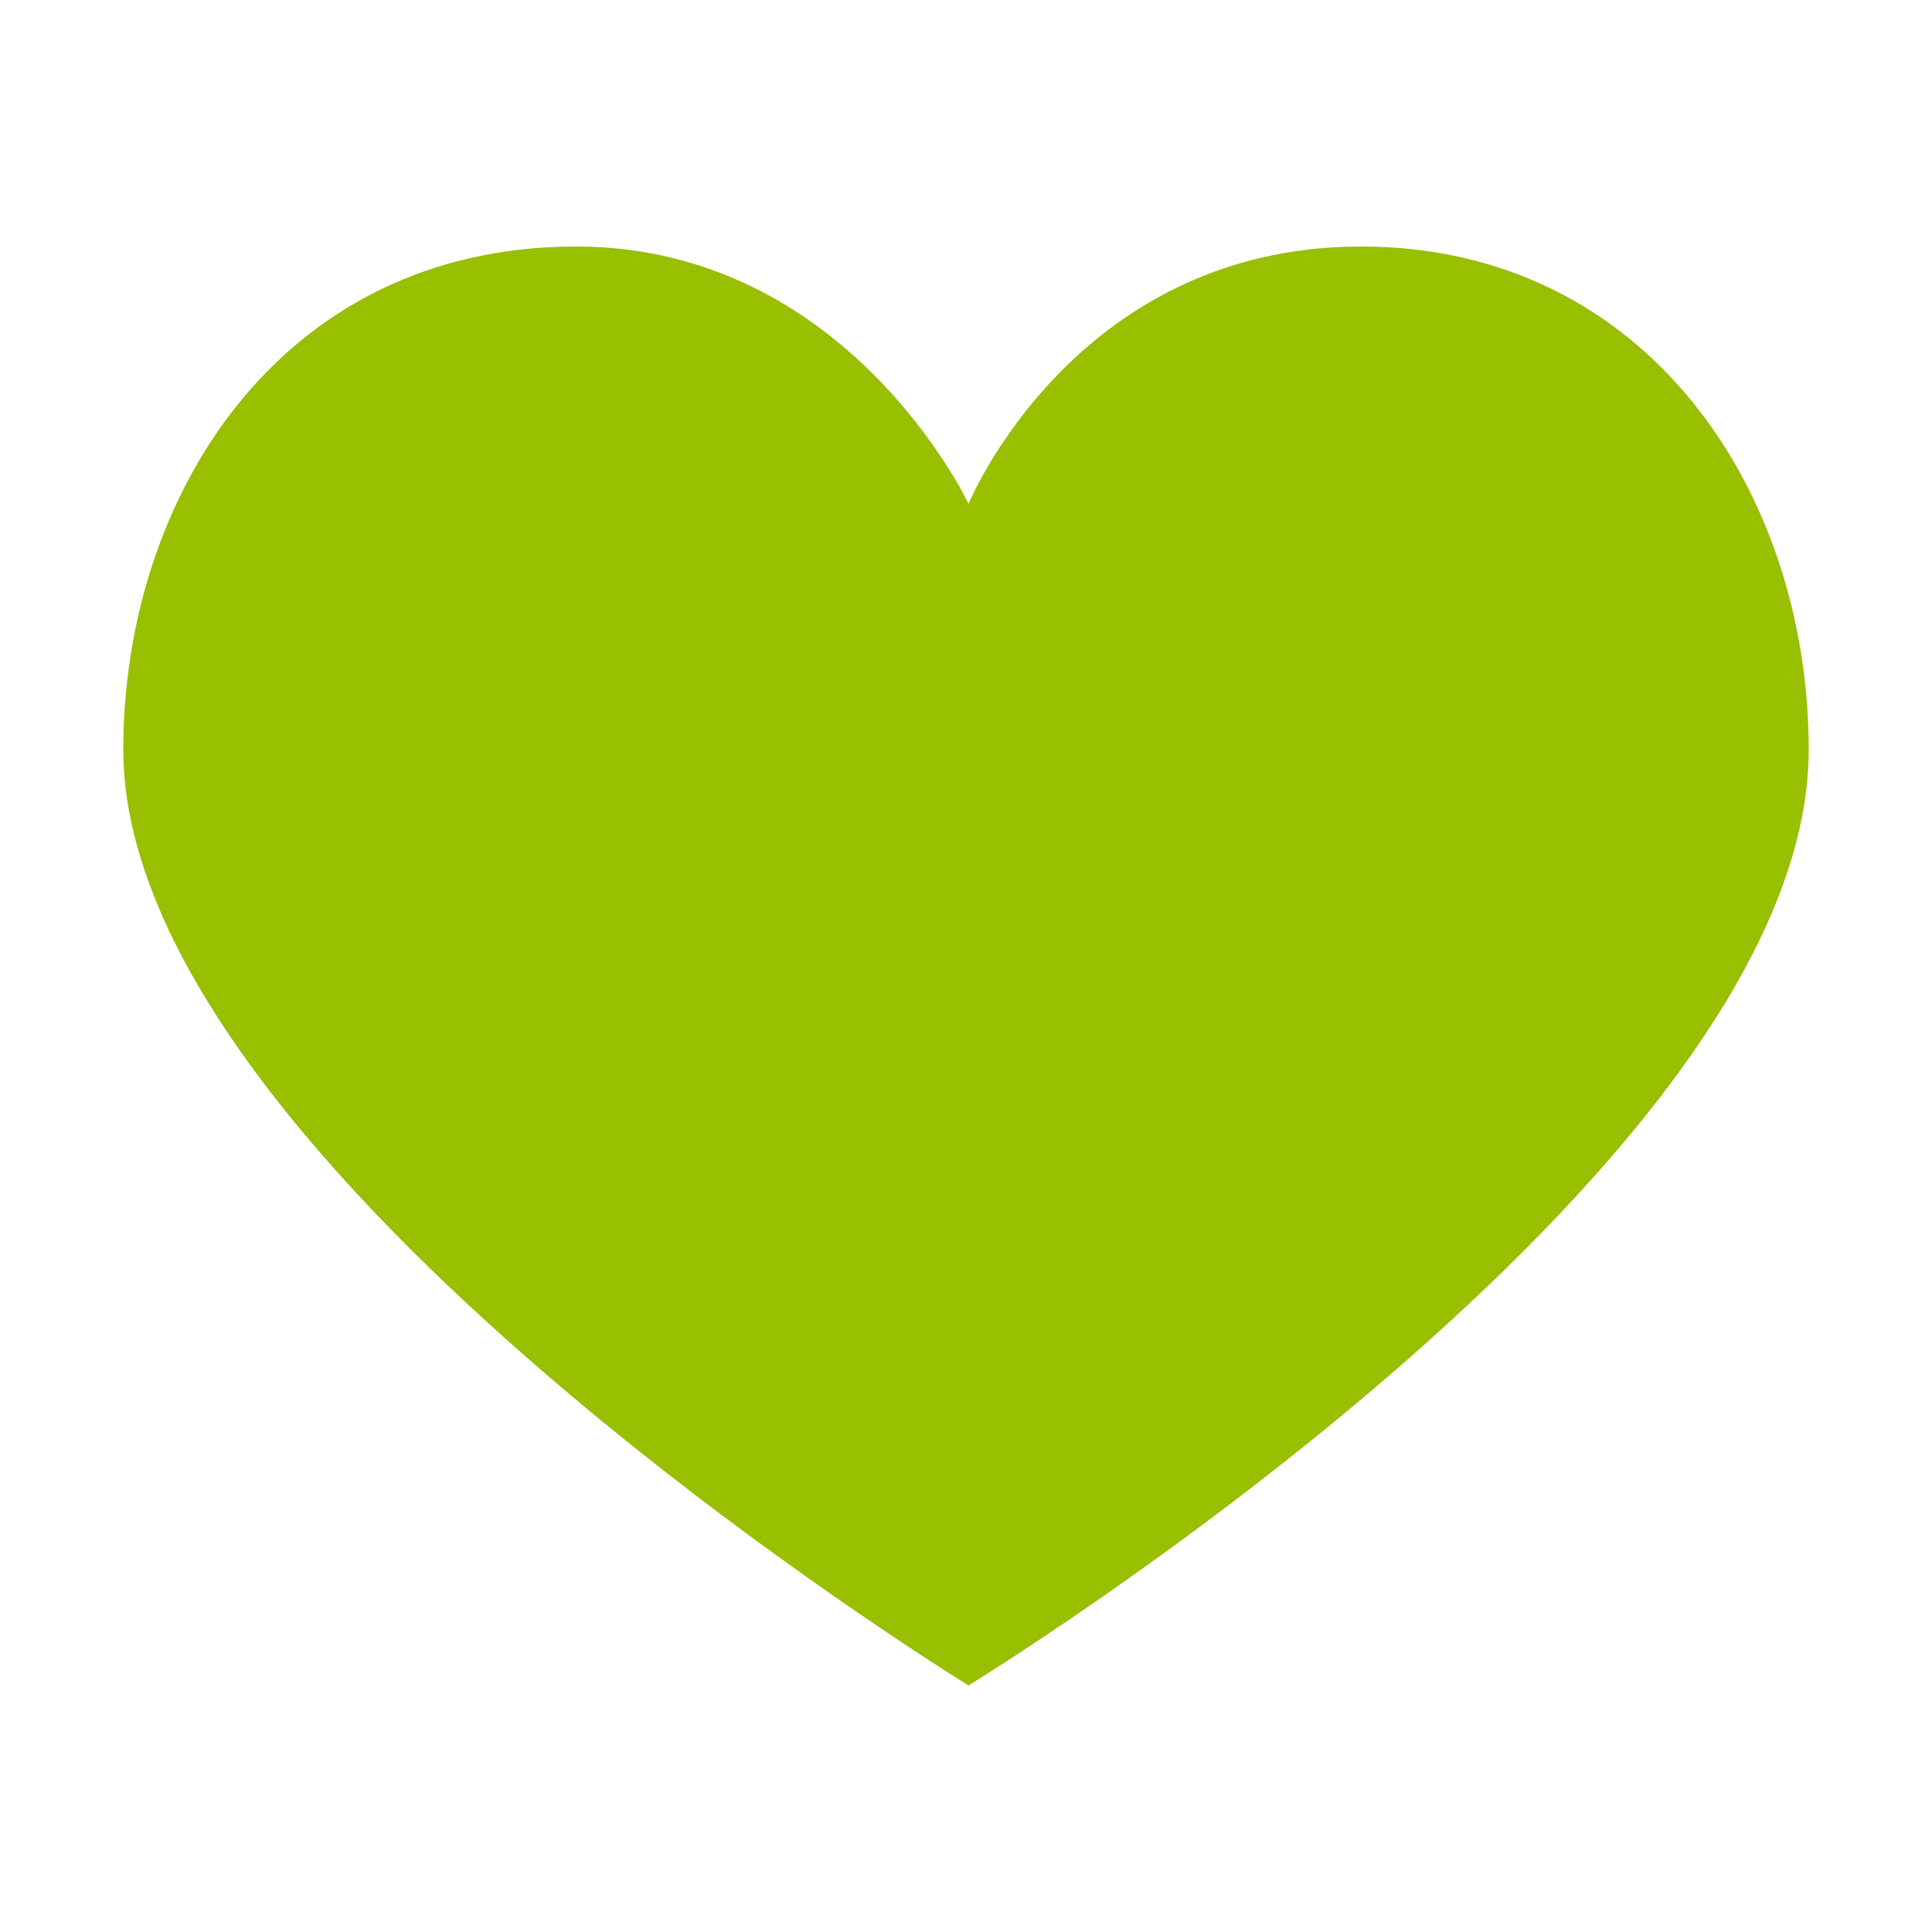 <?xml version="1.0" encoding="utf-8"?>
<!-- Uploaded to: SVG Repo, www.svgrepo.com, Generator: SVG Repo Mixer Tools -->
<svg fill="#98BF00" width="800px" height="800px" viewBox="0 0 32 32" version="1.1" xmlns="http://www.w3.org/2000/svg">
 
<path d="M16.042 8.345c0 0-2-4.262-6.5-4.262-4.917 0-7.5 4.167-7.5 8.333 0 6.917 14 15.5 14 15.5s13.916-8.5 13.916-15.5c0-4.25-2.666-8.333-7.416-8.333s-6.5 4.262-6.5 4.262z"></path>
</svg>